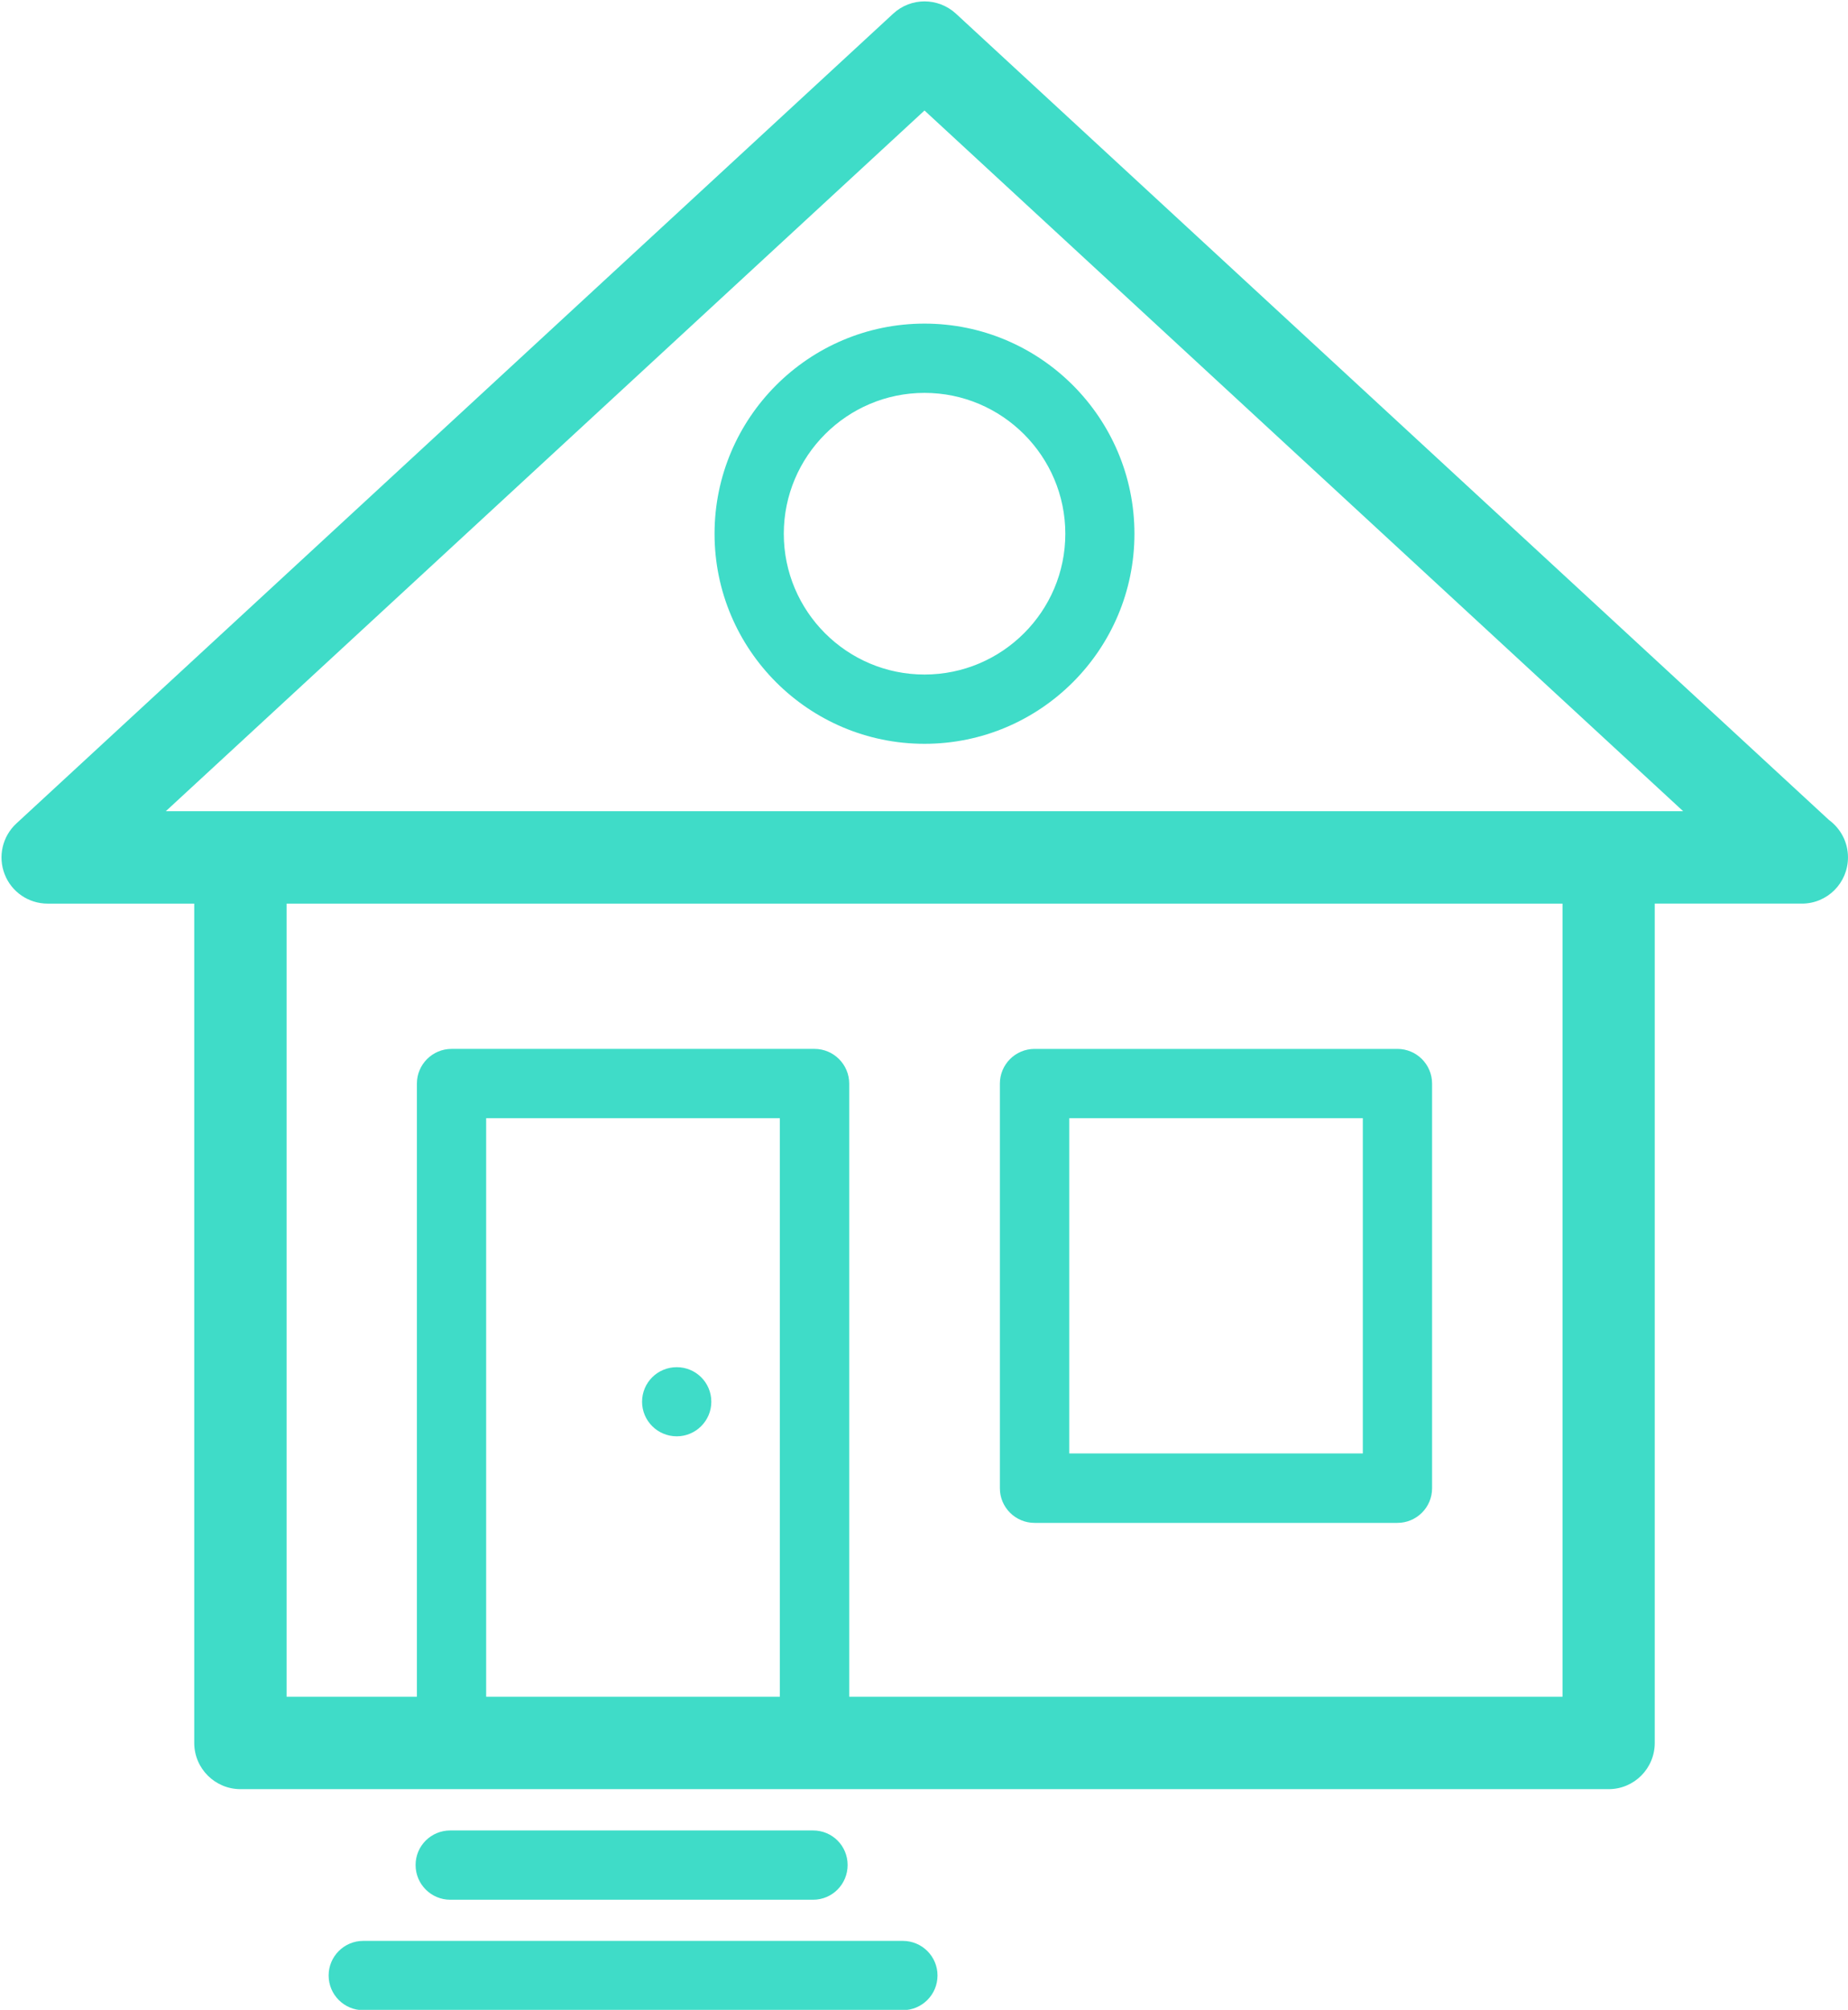<?xml version="1.0" encoding="utf-8"?>
<!-- Generator: Adobe Illustrator 16.0.0, SVG Export Plug-In . SVG Version: 6.00 Build 0)  -->
<!DOCTYPE svg PUBLIC "-//W3C//DTD SVG 1.1//EN" "http://www.w3.org/Graphics/SVG/1.1/DTD/svg11.dtd">
<svg version="1.1" id="Layer_1" xmlns="http://www.w3.org/2000/svg" xmlns:xlink="http://www.w3.org/1999/xlink" x="0px" y="0px"
	 width="116.094px" height="126.208px" viewBox="0 0 116.094 126.208" enable-background="new 0 0 116.094 126.208"
	 xml:space="preserve">
<g>
	<defs>
		<rect id="SVGID_1_" x="-96.906" y="-161.542" width="400" height="400"/>
	</defs>
	<clipPath id="SVGID_2_">
		<use xlink:href="#SVGID_1_"  overflow="visible"/>
	</clipPath>
	<path clip-path="url(#SVGID_2_)" fill="#3FDCC8" d="M114.899,51.491L60.056,0.86c-1.123-1.031-2.833-1.031-3.947,0L1.027,51.711
		c-0.874,0.81-1.169,2.069-0.736,3.183c0.432,1.121,1.508,1.849,2.705,1.849h9.206v52.701c0,1.608,1.306,2.905,2.906,2.905h85.949
		c1.6,0,2.897-1.297,2.897-2.905V56.742h9.206h0.037c1.601,0,2.896-1.296,2.896-2.906C116.094,52.879,115.625,52.024,114.899,51.491
		 M98.159,106.546H18.005V56.743h80.154V106.546z M101.057,50.939H15.108h-4.691l47.661-44l47.66,44H101.057z"/>
	<path clip-path="url(#SVGID_2_)" fill="#3FDCC8" d="M58.078,20.321c-7.275,0-13.189,5.923-13.189,13.198
		c0,7.274,5.914,13.188,13.189,13.188s13.189-5.914,13.189-13.188C71.267,26.244,65.353,20.321,58.078,20.321 M58.078,42.357
		c-4.875,0-8.839-3.964-8.839-8.838c0-4.875,3.964-8.848,8.839-8.848s8.847,3.973,8.847,8.848
		C66.925,38.394,62.953,42.357,58.078,42.357"/>
	<path clip-path="url(#SVGID_2_)" fill="#3FDCC8" d="M51.078,114.943H28.287c-1.204,0-2.179,0.965-2.179,2.17s0.975,2.18,2.179,2.18
		h22.791c1.206,0,2.171-0.975,2.171-2.18S52.284,114.943,51.078,114.943"/>
	<path clip-path="url(#SVGID_2_)" fill="#3FDCC8" d="M56.717,121.878H22.815c-1.195,0-2.17,0.975-2.17,2.171
		c0,1.204,0.975,2.179,2.17,2.179h33.902c1.205,0,2.179-0.975,2.179-2.179C58.896,122.853,57.922,121.878,56.717,121.878"/>
	<path clip-path="url(#SVGID_2_)" fill="#3FDCC8" d="M51.17,65.865h-22.8c-1.205,0-2.18,0.977-2.18,2.181v41.396
		c0,1.205,0.975,2.181,2.18,2.181c1.204,0,2.171-0.976,2.171-2.181V70.217h18.449v39.226c0,1.205,0.975,2.181,2.18,2.181
		c1.195,0,2.179-0.976,2.179-2.181V68.046C53.35,66.842,52.366,65.865,51.17,65.865"/>
	<path clip-path="url(#SVGID_2_)" fill="#3FDCC8" d="M87.785,65.866h-22.79c-1.206,0-2.181,0.975-2.181,2.18v25.412
		c0,1.196,0.975,2.171,2.181,2.171h22.79c1.205,0,2.18-0.975,2.18-2.171V68.046C89.965,66.841,88.99,65.866,87.785,65.866
		 M85.614,91.269H67.173V70.217h18.441V91.269z"/>
	<path clip-path="url(#SVGID_2_)" fill="#3FDCC8" d="M42.515,85.852c-1.205,0-2.179,0.965-2.179,2.171
		c0,1.195,0.974,2.17,2.179,2.17c1.196,0,2.171-0.975,2.171-2.17C44.687,86.816,43.711,85.852,42.515,85.852"/>
</g>
</svg>
